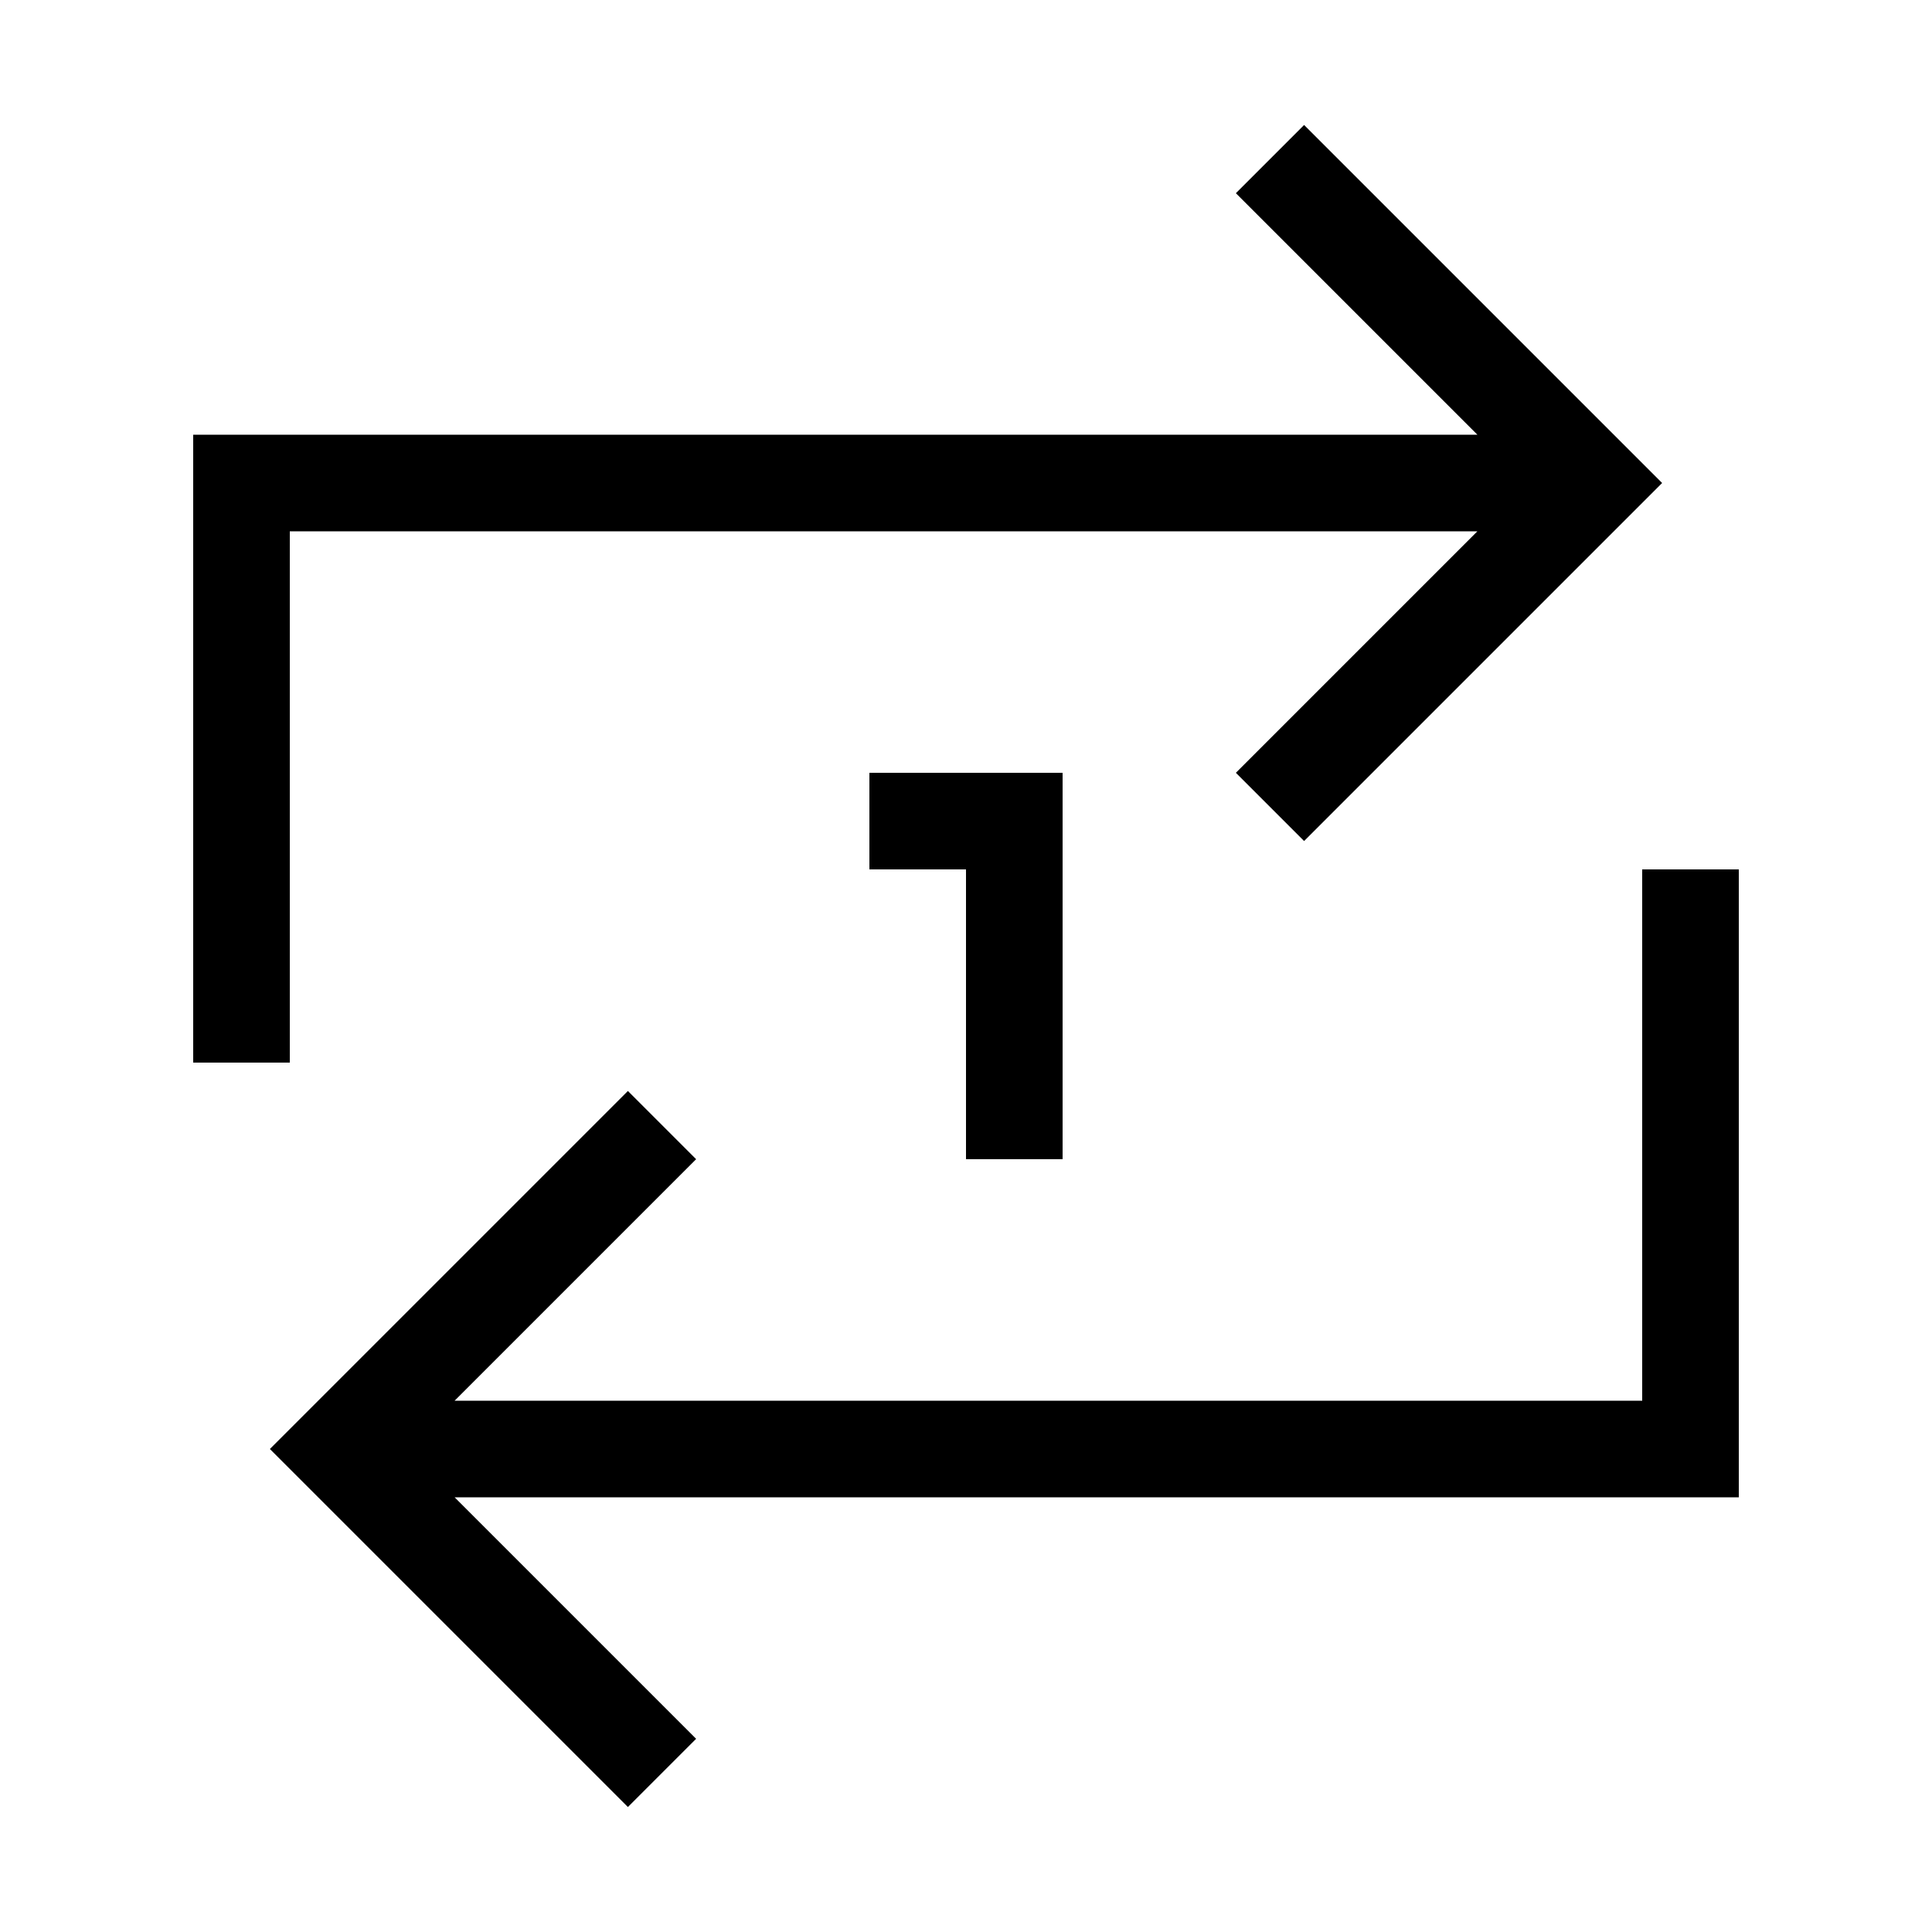 <svg xmlns="http://www.w3.org/2000/svg" viewBox="0 0 640 640"><!--! Font Awesome Pro 7.1.0 by @fontawesome - https://fontawesome.com License - https://fontawesome.com/license (Commercial License) Copyright 2025 Fonticons, Inc. --><path fill="currentColor" d="M550.6 160L539.3 171.3L443.3 267.3L432 278.6L409.4 256L420.7 244.7L489.4 176L96 176L96 352L64 352L64 144L489.4 144L420.7 75.3L409.4 64L432 41.4L443.3 52.7L539.3 148.7L550.6 160zM89.4 480L100.7 468.7L196.7 372.7L208 361.4L230.6 384L219.3 395.3L150.6 464L544 464L544 288L576 288L576 496L150.6 496L219.3 564.7L230.6 576L208 598.6L196.7 587.3L100.7 491.3L89.4 480zM304 256L352 256L352 384L320 384L320 288L288 288L288 256L304 256z"/></svg>